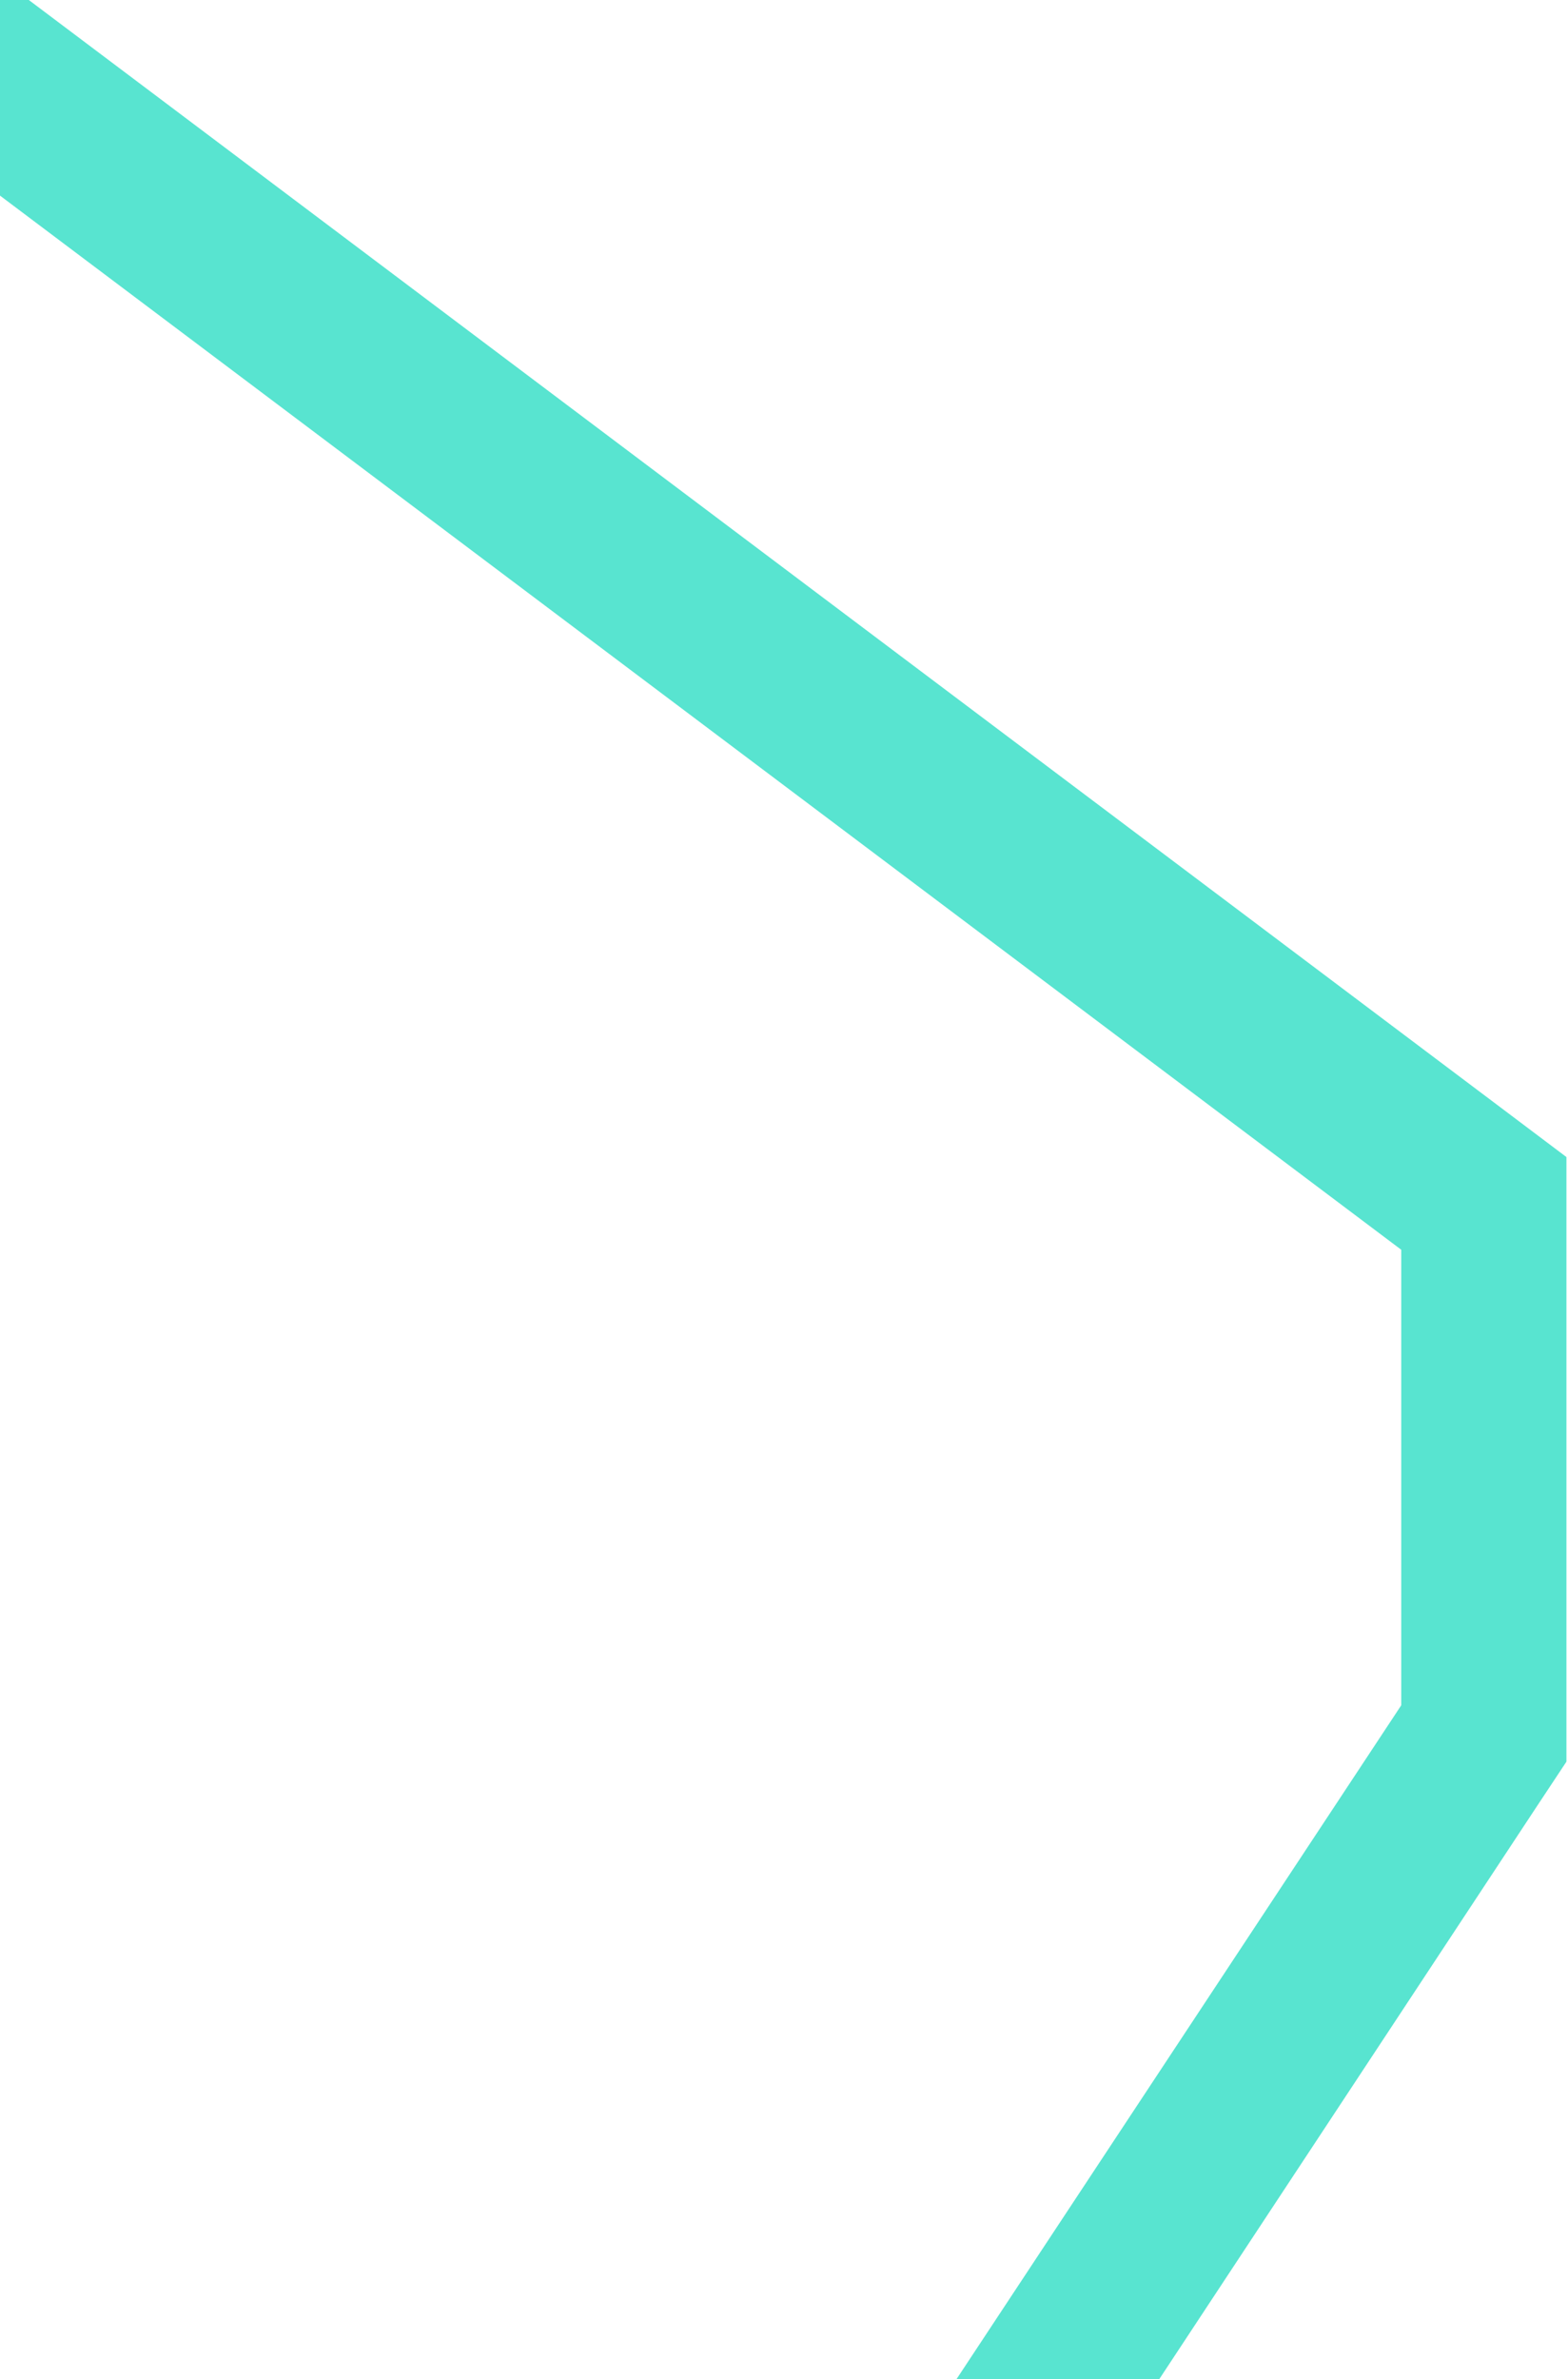 <svg width="536" height="813" viewBox="0 0 536 813" fill="none" xmlns="http://www.w3.org/2000/svg">
<path d="M-232.952 -108.347L478.999 427.096V582.764L97.668 1160.4L82.056 1165.96L-332.16 854.15L-504.666 303.696L-232.952 -108.347ZM-246.57 -192.978L-279.787 -143.334L-551.392 268.709L-568 293.767L-558.81 322.962L-386.082 873.416L-380.213 891.855L-364.934 903.675L48.95 1215.6L72.534 1233.21L99.772 1223.52L115.384 1217.85L133.099 1211.58L144.172 1195.39L525.06 617.751L535.468 602.031V395.418L511.773 377.57L-200.177 -157.991L-246.57 -193.45V-192.978Z" fill="#58E4D0"/>
</svg>
